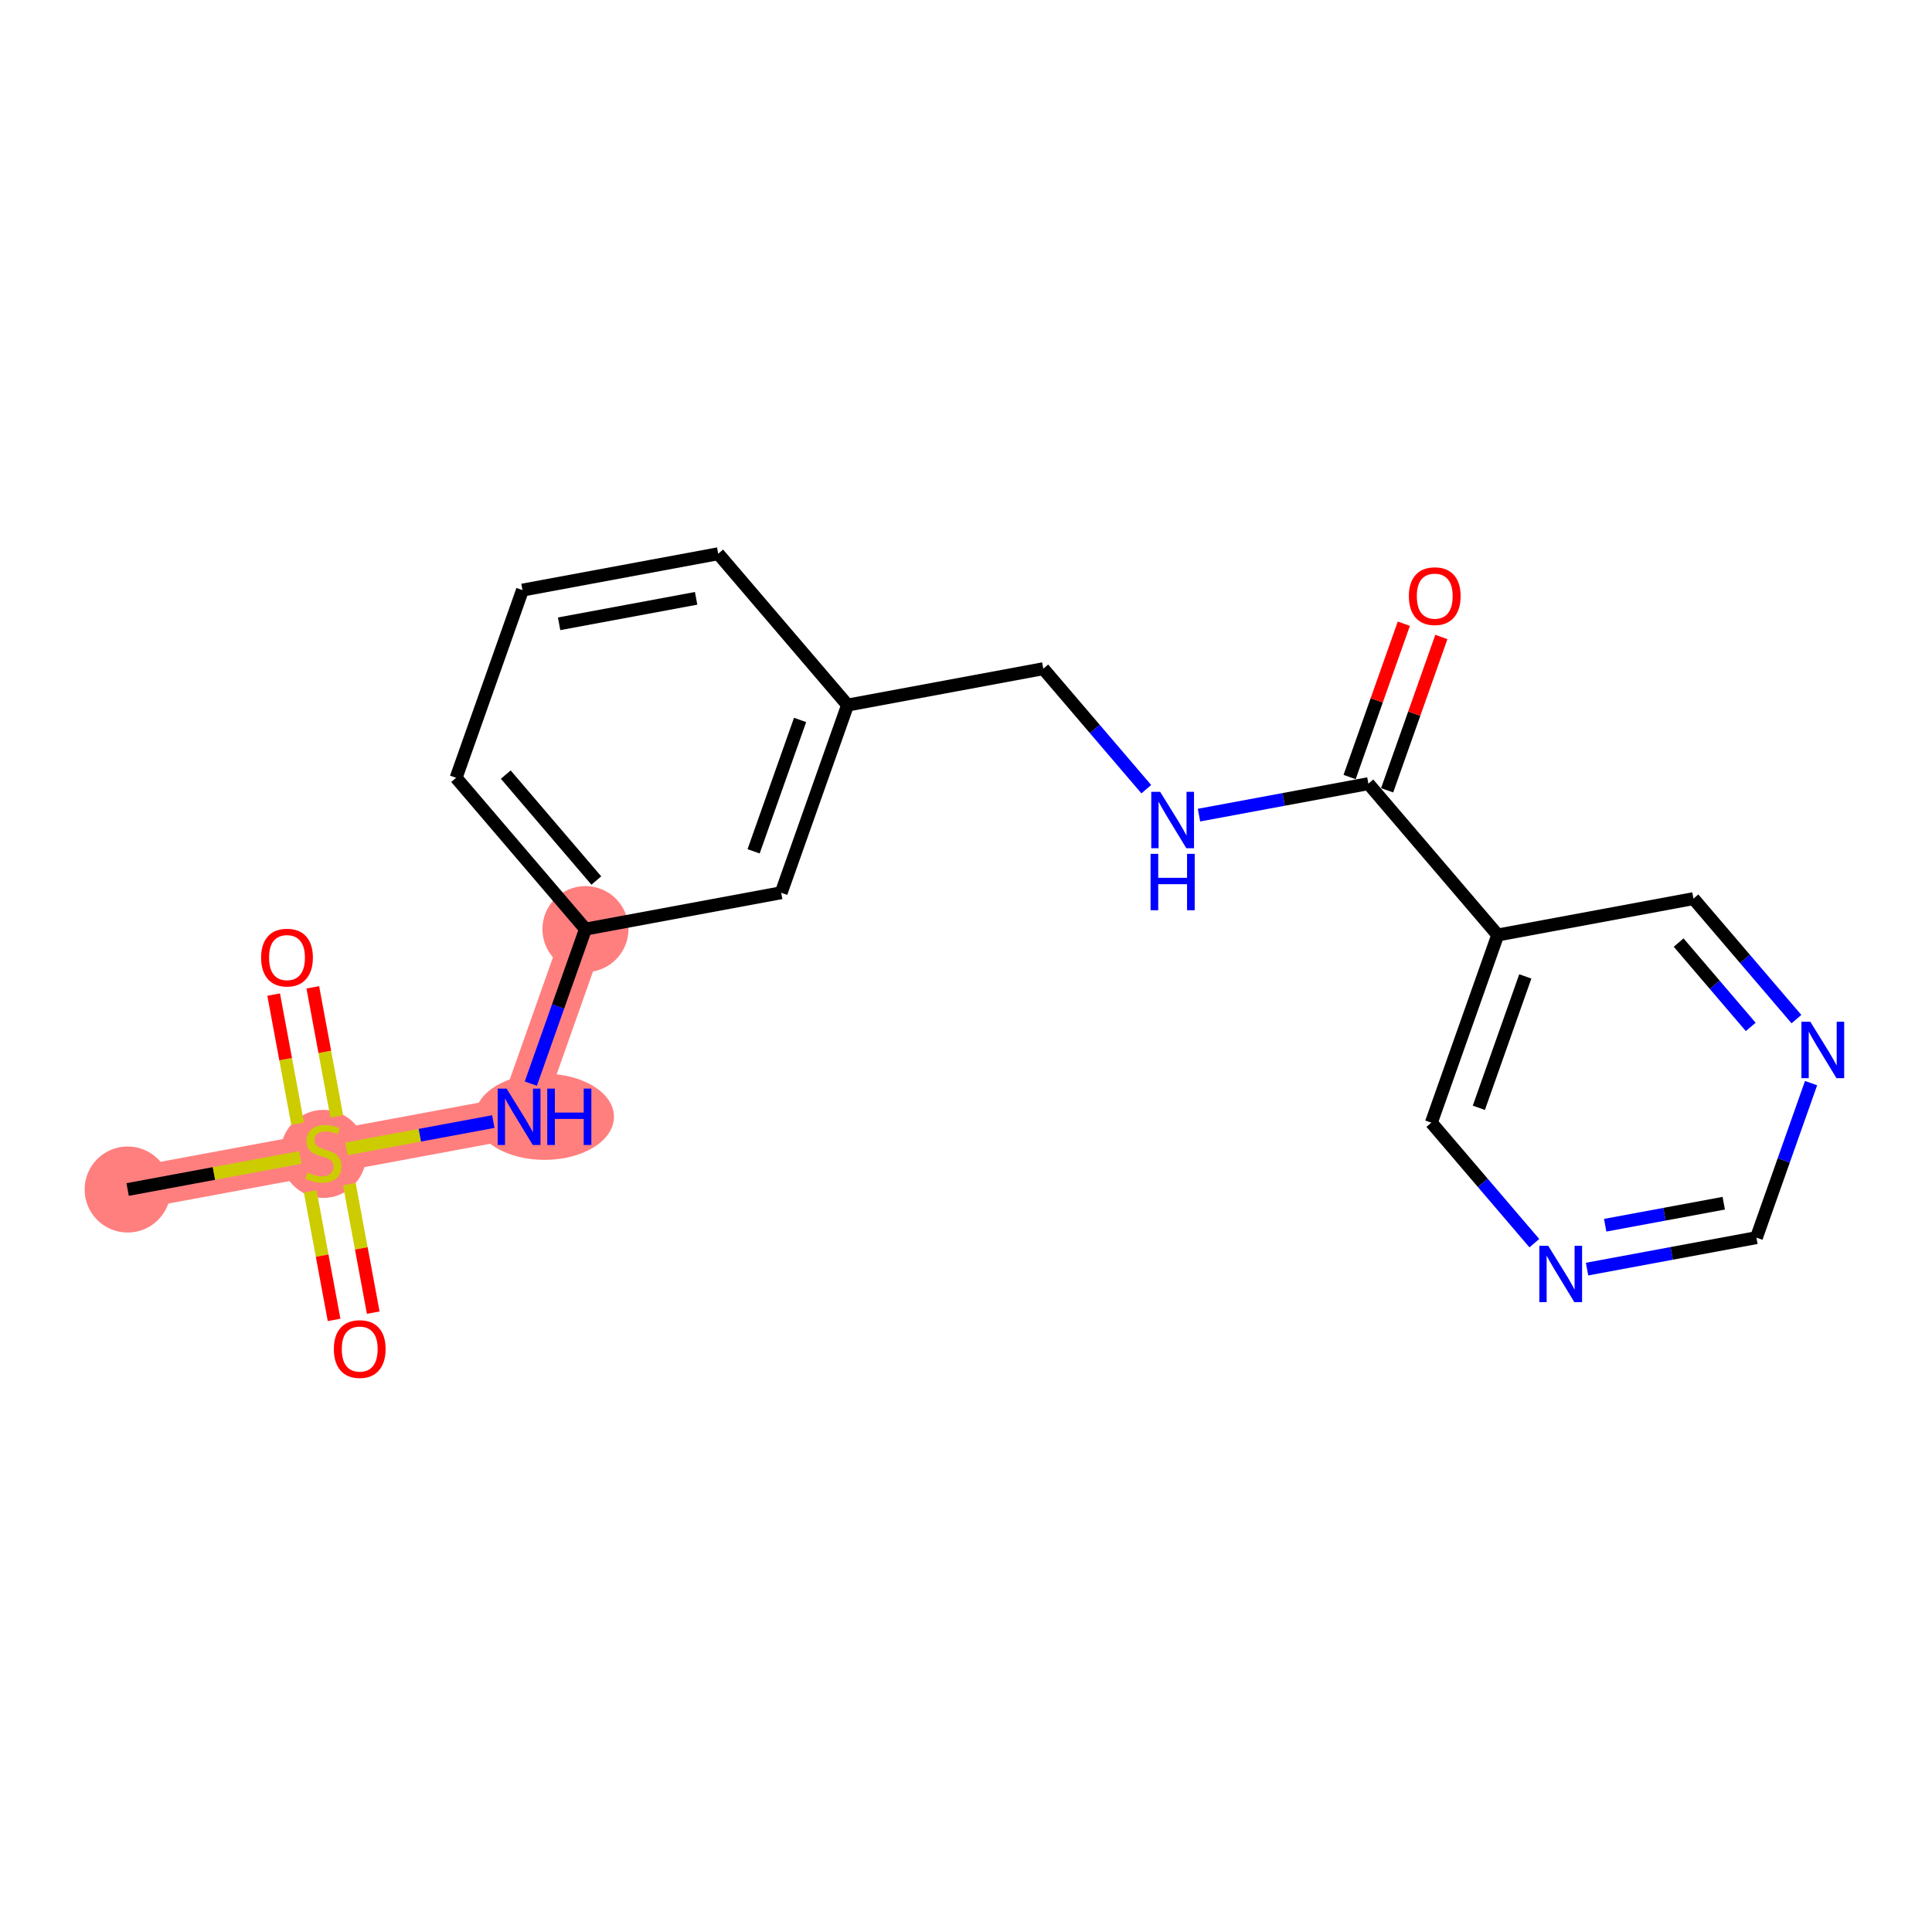 <?xml version='1.0' encoding='iso-8859-1'?>
<svg version='1.1' baseProfile='full'
              xmlns='http://www.w3.org/2000/svg'
                      xmlns:rdkit='http://www.rdkit.org/xml'
                      xmlns:xlink='http://www.w3.org/1999/xlink'
                  xml:space='preserve'
width='300px' height='300px' viewBox='0 0 300 300'>
<!-- END OF HEADER -->
<rect style='opacity:1.0;fill:#FFFFFF;stroke:none' width='300' height='300' x='0' y='0'> </rect>
<rect style='opacity:1.0;fill:#FFFFFF;stroke:none' width='300' height='300' x='0' y='0'> </rect>
<path d='M 19.819,184.707 L 50.211,179.061' style='fill:none;fill-rule:evenodd;stroke:#FF7F7F;stroke-width:6.6px;stroke-linecap:butt;stroke-linejoin:miter;stroke-opacity:1' />
<path d='M 50.211,179.061 L 80.604,173.415' style='fill:none;fill-rule:evenodd;stroke:#FF7F7F;stroke-width:6.6px;stroke-linecap:butt;stroke-linejoin:miter;stroke-opacity:1' />
<path d='M 80.604,173.415 L 90.91,144.271' style='fill:none;fill-rule:evenodd;stroke:#FF7F7F;stroke-width:6.6px;stroke-linecap:butt;stroke-linejoin:miter;stroke-opacity:1' />
<ellipse cx='19.819' cy='184.707' rx='6.182' ry='6.182'  style='fill:#FF7F7F;fill-rule:evenodd;stroke:#FF7F7F;stroke-width:1.0px;stroke-linecap:butt;stroke-linejoin:miter;stroke-opacity:1' />
<ellipse cx='50.211' cy='179.178' rx='6.182' ry='6.339'  style='fill:#FF7F7F;fill-rule:evenodd;stroke:#FF7F7F;stroke-width:1.0px;stroke-linecap:butt;stroke-linejoin:miter;stroke-opacity:1' />
<ellipse cx='84.554' cy='173.415' rx='10.282' ry='6.19'  style='fill:#FF7F7F;fill-rule:evenodd;stroke:#FF7F7F;stroke-width:1.0px;stroke-linecap:butt;stroke-linejoin:miter;stroke-opacity:1' />
<ellipse cx='90.91' cy='144.271' rx='6.182' ry='6.182'  style='fill:#FF7F7F;fill-rule:evenodd;stroke:#FF7F7F;stroke-width:1.0px;stroke-linecap:butt;stroke-linejoin:miter;stroke-opacity:1' />
<path class='bond-0 atom-0 atom-1' d='M 19.819,184.707 L 33.225,182.216' style='fill:none;fill-rule:evenodd;stroke:#000000;stroke-width:2.0px;stroke-linecap:butt;stroke-linejoin:miter;stroke-opacity:1' />
<path class='bond-0 atom-0 atom-1' d='M 33.225,182.216 L 46.632,179.726' style='fill:none;fill-rule:evenodd;stroke:#CCCC00;stroke-width:2.0px;stroke-linecap:butt;stroke-linejoin:miter;stroke-opacity:1' />
<path class='bond-1 atom-1 atom-2' d='M 52.296,173.359 L 50.434,163.334' style='fill:none;fill-rule:evenodd;stroke:#CCCC00;stroke-width:2.0px;stroke-linecap:butt;stroke-linejoin:miter;stroke-opacity:1' />
<path class='bond-1 atom-1 atom-2' d='M 50.434,163.334 L 48.571,153.309' style='fill:none;fill-rule:evenodd;stroke:#FF0000;stroke-width:2.0px;stroke-linecap:butt;stroke-linejoin:miter;stroke-opacity:1' />
<path class='bond-1 atom-1 atom-2' d='M 46.218,174.488 L 44.355,164.463' style='fill:none;fill-rule:evenodd;stroke:#CCCC00;stroke-width:2.0px;stroke-linecap:butt;stroke-linejoin:miter;stroke-opacity:1' />
<path class='bond-1 atom-1 atom-2' d='M 44.355,164.463 L 42.493,154.438' style='fill:none;fill-rule:evenodd;stroke:#FF0000;stroke-width:2.0px;stroke-linecap:butt;stroke-linejoin:miter;stroke-opacity:1' />
<path class='bond-2 atom-1 atom-3' d='M 48.17,184.998 L 50.024,194.976' style='fill:none;fill-rule:evenodd;stroke:#CCCC00;stroke-width:2.0px;stroke-linecap:butt;stroke-linejoin:miter;stroke-opacity:1' />
<path class='bond-2 atom-1 atom-3' d='M 50.024,194.976 L 51.877,204.955' style='fill:none;fill-rule:evenodd;stroke:#FF0000;stroke-width:2.0px;stroke-linecap:butt;stroke-linejoin:miter;stroke-opacity:1' />
<path class='bond-2 atom-1 atom-3' d='M 54.248,183.869 L 56.102,193.847' style='fill:none;fill-rule:evenodd;stroke:#CCCC00;stroke-width:2.0px;stroke-linecap:butt;stroke-linejoin:miter;stroke-opacity:1' />
<path class='bond-2 atom-1 atom-3' d='M 56.102,193.847 L 57.956,203.826' style='fill:none;fill-rule:evenodd;stroke:#FF0000;stroke-width:2.0px;stroke-linecap:butt;stroke-linejoin:miter;stroke-opacity:1' />
<path class='bond-3 atom-1 atom-4' d='M 53.791,178.396 L 65.196,176.277' style='fill:none;fill-rule:evenodd;stroke:#CCCC00;stroke-width:2.0px;stroke-linecap:butt;stroke-linejoin:miter;stroke-opacity:1' />
<path class='bond-3 atom-1 atom-4' d='M 65.196,176.277 L 76.602,174.158' style='fill:none;fill-rule:evenodd;stroke:#0000FF;stroke-width:2.0px;stroke-linecap:butt;stroke-linejoin:miter;stroke-opacity:1' />
<path class='bond-4 atom-4 atom-5' d='M 82.425,168.265 L 86.668,156.268' style='fill:none;fill-rule:evenodd;stroke:#0000FF;stroke-width:2.0px;stroke-linecap:butt;stroke-linejoin:miter;stroke-opacity:1' />
<path class='bond-4 atom-4 atom-5' d='M 86.668,156.268 L 90.91,144.271' style='fill:none;fill-rule:evenodd;stroke:#000000;stroke-width:2.0px;stroke-linecap:butt;stroke-linejoin:miter;stroke-opacity:1' />
<path class='bond-5 atom-5 atom-6' d='M 90.91,144.271 L 70.824,120.774' style='fill:none;fill-rule:evenodd;stroke:#000000;stroke-width:2.0px;stroke-linecap:butt;stroke-linejoin:miter;stroke-opacity:1' />
<path class='bond-5 atom-5 atom-6' d='M 92.597,136.729 L 78.537,120.281' style='fill:none;fill-rule:evenodd;stroke:#000000;stroke-width:2.0px;stroke-linecap:butt;stroke-linejoin:miter;stroke-opacity:1' />
<path class='bond-20 atom-20 atom-5' d='M 121.303,138.625 L 90.91,144.271' style='fill:none;fill-rule:evenodd;stroke:#000000;stroke-width:2.0px;stroke-linecap:butt;stroke-linejoin:miter;stroke-opacity:1' />
<path class='bond-6 atom-6 atom-7' d='M 70.824,120.774 L 81.131,91.63' style='fill:none;fill-rule:evenodd;stroke:#000000;stroke-width:2.0px;stroke-linecap:butt;stroke-linejoin:miter;stroke-opacity:1' />
<path class='bond-7 atom-7 atom-8' d='M 81.131,91.63 L 111.523,85.984' style='fill:none;fill-rule:evenodd;stroke:#000000;stroke-width:2.0px;stroke-linecap:butt;stroke-linejoin:miter;stroke-opacity:1' />
<path class='bond-7 atom-7 atom-8' d='M 86.819,96.862 L 108.094,92.909' style='fill:none;fill-rule:evenodd;stroke:#000000;stroke-width:2.0px;stroke-linecap:butt;stroke-linejoin:miter;stroke-opacity:1' />
<path class='bond-8 atom-8 atom-9' d='M 111.523,85.984 L 131.609,109.482' style='fill:none;fill-rule:evenodd;stroke:#000000;stroke-width:2.0px;stroke-linecap:butt;stroke-linejoin:miter;stroke-opacity:1' />
<path class='bond-9 atom-9 atom-10' d='M 131.609,109.482 L 162.002,103.836' style='fill:none;fill-rule:evenodd;stroke:#000000;stroke-width:2.0px;stroke-linecap:butt;stroke-linejoin:miter;stroke-opacity:1' />
<path class='bond-19 atom-9 atom-20' d='M 131.609,109.482 L 121.303,138.625' style='fill:none;fill-rule:evenodd;stroke:#000000;stroke-width:2.0px;stroke-linecap:butt;stroke-linejoin:miter;stroke-opacity:1' />
<path class='bond-19 atom-9 atom-20' d='M 124.235,111.792 L 117.02,132.192' style='fill:none;fill-rule:evenodd;stroke:#000000;stroke-width:2.0px;stroke-linecap:butt;stroke-linejoin:miter;stroke-opacity:1' />
<path class='bond-10 atom-10 atom-11' d='M 162.002,103.836 L 169.998,113.19' style='fill:none;fill-rule:evenodd;stroke:#000000;stroke-width:2.0px;stroke-linecap:butt;stroke-linejoin:miter;stroke-opacity:1' />
<path class='bond-10 atom-10 atom-11' d='M 169.998,113.19 L 177.995,122.545' style='fill:none;fill-rule:evenodd;stroke:#0000FF;stroke-width:2.0px;stroke-linecap:butt;stroke-linejoin:miter;stroke-opacity:1' />
<path class='bond-11 atom-11 atom-12' d='M 186.18,126.573 L 199.33,124.13' style='fill:none;fill-rule:evenodd;stroke:#0000FF;stroke-width:2.0px;stroke-linecap:butt;stroke-linejoin:miter;stroke-opacity:1' />
<path class='bond-11 atom-11 atom-12' d='M 199.33,124.13 L 212.48,121.687' style='fill:none;fill-rule:evenodd;stroke:#000000;stroke-width:2.0px;stroke-linecap:butt;stroke-linejoin:miter;stroke-opacity:1' />
<path class='bond-12 atom-12 atom-13' d='M 215.394,122.718 L 219.604,110.814' style='fill:none;fill-rule:evenodd;stroke:#000000;stroke-width:2.0px;stroke-linecap:butt;stroke-linejoin:miter;stroke-opacity:1' />
<path class='bond-12 atom-12 atom-13' d='M 219.604,110.814 L 223.814,98.91' style='fill:none;fill-rule:evenodd;stroke:#FF0000;stroke-width:2.0px;stroke-linecap:butt;stroke-linejoin:miter;stroke-opacity:1' />
<path class='bond-12 atom-12 atom-13' d='M 209.565,120.657 L 213.775,108.753' style='fill:none;fill-rule:evenodd;stroke:#000000;stroke-width:2.0px;stroke-linecap:butt;stroke-linejoin:miter;stroke-opacity:1' />
<path class='bond-12 atom-12 atom-13' d='M 213.775,108.753 L 217.985,96.849' style='fill:none;fill-rule:evenodd;stroke:#FF0000;stroke-width:2.0px;stroke-linecap:butt;stroke-linejoin:miter;stroke-opacity:1' />
<path class='bond-13 atom-12 atom-14' d='M 212.48,121.687 L 232.566,145.185' style='fill:none;fill-rule:evenodd;stroke:#000000;stroke-width:2.0px;stroke-linecap:butt;stroke-linejoin:miter;stroke-opacity:1' />
<path class='bond-14 atom-14 atom-15' d='M 232.566,145.185 L 222.259,174.328' style='fill:none;fill-rule:evenodd;stroke:#000000;stroke-width:2.0px;stroke-linecap:butt;stroke-linejoin:miter;stroke-opacity:1' />
<path class='bond-14 atom-14 atom-15' d='M 236.848,151.618 L 229.634,172.018' style='fill:none;fill-rule:evenodd;stroke:#000000;stroke-width:2.0px;stroke-linecap:butt;stroke-linejoin:miter;stroke-opacity:1' />
<path class='bond-21 atom-19 atom-14' d='M 262.958,139.539 L 232.566,145.185' style='fill:none;fill-rule:evenodd;stroke:#000000;stroke-width:2.0px;stroke-linecap:butt;stroke-linejoin:miter;stroke-opacity:1' />
<path class='bond-15 atom-15 atom-16' d='M 222.259,174.328 L 230.255,183.683' style='fill:none;fill-rule:evenodd;stroke:#000000;stroke-width:2.0px;stroke-linecap:butt;stroke-linejoin:miter;stroke-opacity:1' />
<path class='bond-15 atom-15 atom-16' d='M 230.255,183.683 L 238.252,193.038' style='fill:none;fill-rule:evenodd;stroke:#0000FF;stroke-width:2.0px;stroke-linecap:butt;stroke-linejoin:miter;stroke-opacity:1' />
<path class='bond-16 atom-16 atom-17' d='M 246.437,197.066 L 259.587,194.623' style='fill:none;fill-rule:evenodd;stroke:#0000FF;stroke-width:2.0px;stroke-linecap:butt;stroke-linejoin:miter;stroke-opacity:1' />
<path class='bond-16 atom-16 atom-17' d='M 259.587,194.623 L 272.737,192.18' style='fill:none;fill-rule:evenodd;stroke:#000000;stroke-width:2.0px;stroke-linecap:butt;stroke-linejoin:miter;stroke-opacity:1' />
<path class='bond-16 atom-16 atom-17' d='M 249.253,190.254 L 258.458,188.544' style='fill:none;fill-rule:evenodd;stroke:#0000FF;stroke-width:2.0px;stroke-linecap:butt;stroke-linejoin:miter;stroke-opacity:1' />
<path class='bond-16 atom-16 atom-17' d='M 258.458,188.544 L 267.663,186.834' style='fill:none;fill-rule:evenodd;stroke:#000000;stroke-width:2.0px;stroke-linecap:butt;stroke-linejoin:miter;stroke-opacity:1' />
<path class='bond-17 atom-17 atom-18' d='M 272.737,192.18 L 276.98,180.183' style='fill:none;fill-rule:evenodd;stroke:#000000;stroke-width:2.0px;stroke-linecap:butt;stroke-linejoin:miter;stroke-opacity:1' />
<path class='bond-17 atom-17 atom-18' d='M 276.98,180.183 L 281.222,168.186' style='fill:none;fill-rule:evenodd;stroke:#0000FF;stroke-width:2.0px;stroke-linecap:butt;stroke-linejoin:miter;stroke-opacity:1' />
<path class='bond-18 atom-18 atom-19' d='M 278.951,158.248 L 270.954,148.894' style='fill:none;fill-rule:evenodd;stroke:#0000FF;stroke-width:2.0px;stroke-linecap:butt;stroke-linejoin:miter;stroke-opacity:1' />
<path class='bond-18 atom-18 atom-19' d='M 270.954,148.894 L 262.958,139.539' style='fill:none;fill-rule:evenodd;stroke:#000000;stroke-width:2.0px;stroke-linecap:butt;stroke-linejoin:miter;stroke-opacity:1' />
<path class='bond-18 atom-18 atom-19' d='M 271.852,159.459 L 266.255,152.911' style='fill:none;fill-rule:evenodd;stroke:#0000FF;stroke-width:2.0px;stroke-linecap:butt;stroke-linejoin:miter;stroke-opacity:1' />
<path class='bond-18 atom-18 atom-19' d='M 266.255,152.911 L 260.657,146.362' style='fill:none;fill-rule:evenodd;stroke:#000000;stroke-width:2.0px;stroke-linecap:butt;stroke-linejoin:miter;stroke-opacity:1' />
<path  class='atom-1' d='M 47.738 182.066
Q 47.837 182.103, 48.245 182.276
Q 48.653 182.449, 49.098 182.56
Q 49.556 182.659, 50.001 182.659
Q 50.83 182.659, 51.312 182.263
Q 51.794 181.855, 51.794 181.151
Q 51.794 180.668, 51.547 180.372
Q 51.312 180.075, 50.941 179.914
Q 50.57 179.753, 49.952 179.568
Q 49.173 179.333, 48.703 179.11
Q 48.245 178.888, 47.911 178.418
Q 47.59 177.948, 47.59 177.157
Q 47.59 176.056, 48.332 175.376
Q 49.086 174.696, 50.57 174.696
Q 51.584 174.696, 52.734 175.178
L 52.449 176.13
Q 51.398 175.698, 50.607 175.698
Q 49.754 175.698, 49.284 176.056
Q 48.814 176.402, 48.826 177.008
Q 48.826 177.478, 49.061 177.763
Q 49.309 178.047, 49.655 178.208
Q 50.013 178.368, 50.607 178.554
Q 51.398 178.801, 51.868 179.048
Q 52.338 179.296, 52.672 179.803
Q 53.018 180.297, 53.018 181.151
Q 53.018 182.362, 52.202 183.018
Q 51.398 183.661, 50.05 183.661
Q 49.272 183.661, 48.678 183.487
Q 48.097 183.327, 47.404 183.042
L 47.738 182.066
' fill='#CCCC00'/>
<path  class='atom-2' d='M 40.547 148.693
Q 40.547 146.591, 41.585 145.416
Q 42.624 144.242, 44.565 144.242
Q 46.507 144.242, 47.545 145.416
Q 48.584 146.591, 48.584 148.693
Q 48.584 150.82, 47.533 152.032
Q 46.482 153.231, 44.565 153.231
Q 42.636 153.231, 41.585 152.032
Q 40.547 150.832, 40.547 148.693
M 44.565 152.242
Q 45.901 152.242, 46.618 151.352
Q 47.347 150.449, 47.347 148.693
Q 47.347 146.974, 46.618 146.109
Q 45.901 145.231, 44.565 145.231
Q 43.23 145.231, 42.5 146.097
Q 41.783 146.962, 41.783 148.693
Q 41.783 150.461, 42.5 151.352
Q 43.23 152.242, 44.565 152.242
' fill='#FF0000'/>
<path  class='atom-3' d='M 51.839 209.478
Q 51.839 207.376, 52.877 206.201
Q 53.916 205.027, 55.857 205.027
Q 57.798 205.027, 58.837 206.201
Q 59.876 207.376, 59.876 209.478
Q 59.876 211.605, 58.825 212.816
Q 57.774 214.016, 55.857 214.016
Q 53.928 214.016, 52.877 212.816
Q 51.839 211.617, 51.839 209.478
M 55.857 213.027
Q 57.193 213.027, 57.91 212.136
Q 58.639 211.234, 58.639 209.478
Q 58.639 207.759, 57.91 206.894
Q 57.193 206.016, 55.857 206.016
Q 54.522 206.016, 53.792 206.881
Q 53.075 207.747, 53.075 209.478
Q 53.075 211.246, 53.792 212.136
Q 54.522 213.027, 55.857 213.027
' fill='#FF0000'/>
<path  class='atom-4' d='M 78.668 169.038
L 81.537 173.675
Q 81.822 174.132, 82.279 174.96
Q 82.737 175.789, 82.761 175.838
L 82.761 169.038
L 83.924 169.038
L 83.924 177.792
L 82.724 177.792
L 79.645 172.722
Q 79.287 172.129, 78.903 171.449
Q 78.532 170.769, 78.421 170.559
L 78.421 177.792
L 77.284 177.792
L 77.284 169.038
L 78.668 169.038
' fill='#0000FF'/>
<path  class='atom-4' d='M 84.975 169.038
L 86.162 169.038
L 86.162 172.759
L 90.638 172.759
L 90.638 169.038
L 91.825 169.038
L 91.825 177.792
L 90.638 177.792
L 90.638 173.749
L 86.162 173.749
L 86.162 177.792
L 84.975 177.792
L 84.975 169.038
' fill='#0000FF'/>
<path  class='atom-11' d='M 180.152 122.956
L 183.021 127.593
Q 183.305 128.05, 183.763 128.879
Q 184.22 129.707, 184.245 129.757
L 184.245 122.956
L 185.407 122.956
L 185.407 131.71
L 184.208 131.71
L 181.129 126.641
Q 180.77 126.047, 180.387 125.367
Q 180.016 124.687, 179.905 124.477
L 179.905 131.71
L 178.767 131.71
L 178.767 122.956
L 180.152 122.956
' fill='#0000FF'/>
<path  class='atom-11' d='M 178.662 132.586
L 179.849 132.586
L 179.849 136.308
L 184.325 136.308
L 184.325 132.586
L 185.512 132.586
L 185.512 141.34
L 184.325 141.34
L 184.325 137.297
L 179.849 137.297
L 179.849 141.34
L 178.662 141.34
L 178.662 132.586
' fill='#0000FF'/>
<path  class='atom-13' d='M 218.768 92.568
Q 218.768 90.466, 219.806 89.292
Q 220.845 88.117, 222.786 88.117
Q 224.728 88.117, 225.766 89.292
Q 226.805 90.466, 226.805 92.568
Q 226.805 94.695, 225.754 95.907
Q 224.703 97.106, 222.786 97.106
Q 220.857 97.106, 219.806 95.907
Q 218.768 94.708, 218.768 92.568
M 222.786 96.117
Q 224.122 96.117, 224.839 95.227
Q 225.568 94.324, 225.568 92.568
Q 225.568 90.85, 224.839 89.984
Q 224.122 89.106, 222.786 89.106
Q 221.451 89.106, 220.721 89.972
Q 220.004 90.837, 220.004 92.568
Q 220.004 94.337, 220.721 95.227
Q 221.451 96.117, 222.786 96.117
' fill='#FF0000'/>
<path  class='atom-16' d='M 240.41 193.449
L 243.278 198.086
Q 243.563 198.543, 244.02 199.372
Q 244.478 200.2, 244.502 200.25
L 244.502 193.449
L 245.665 193.449
L 245.665 202.203
L 244.465 202.203
L 241.386 197.134
Q 241.028 196.54, 240.644 195.86
Q 240.274 195.18, 240.162 194.97
L 240.162 202.203
L 239.025 202.203
L 239.025 193.449
L 240.41 193.449
' fill='#0000FF'/>
<path  class='atom-18' d='M 281.109 158.659
L 283.977 163.296
Q 284.262 163.754, 284.719 164.582
Q 285.177 165.411, 285.201 165.46
L 285.201 158.659
L 286.364 158.659
L 286.364 167.414
L 285.164 167.414
L 282.085 162.344
Q 281.727 161.75, 281.343 161.07
Q 280.973 160.39, 280.861 160.18
L 280.861 167.414
L 279.724 167.414
L 279.724 158.659
L 281.109 158.659
' fill='#0000FF'/>
</svg>
